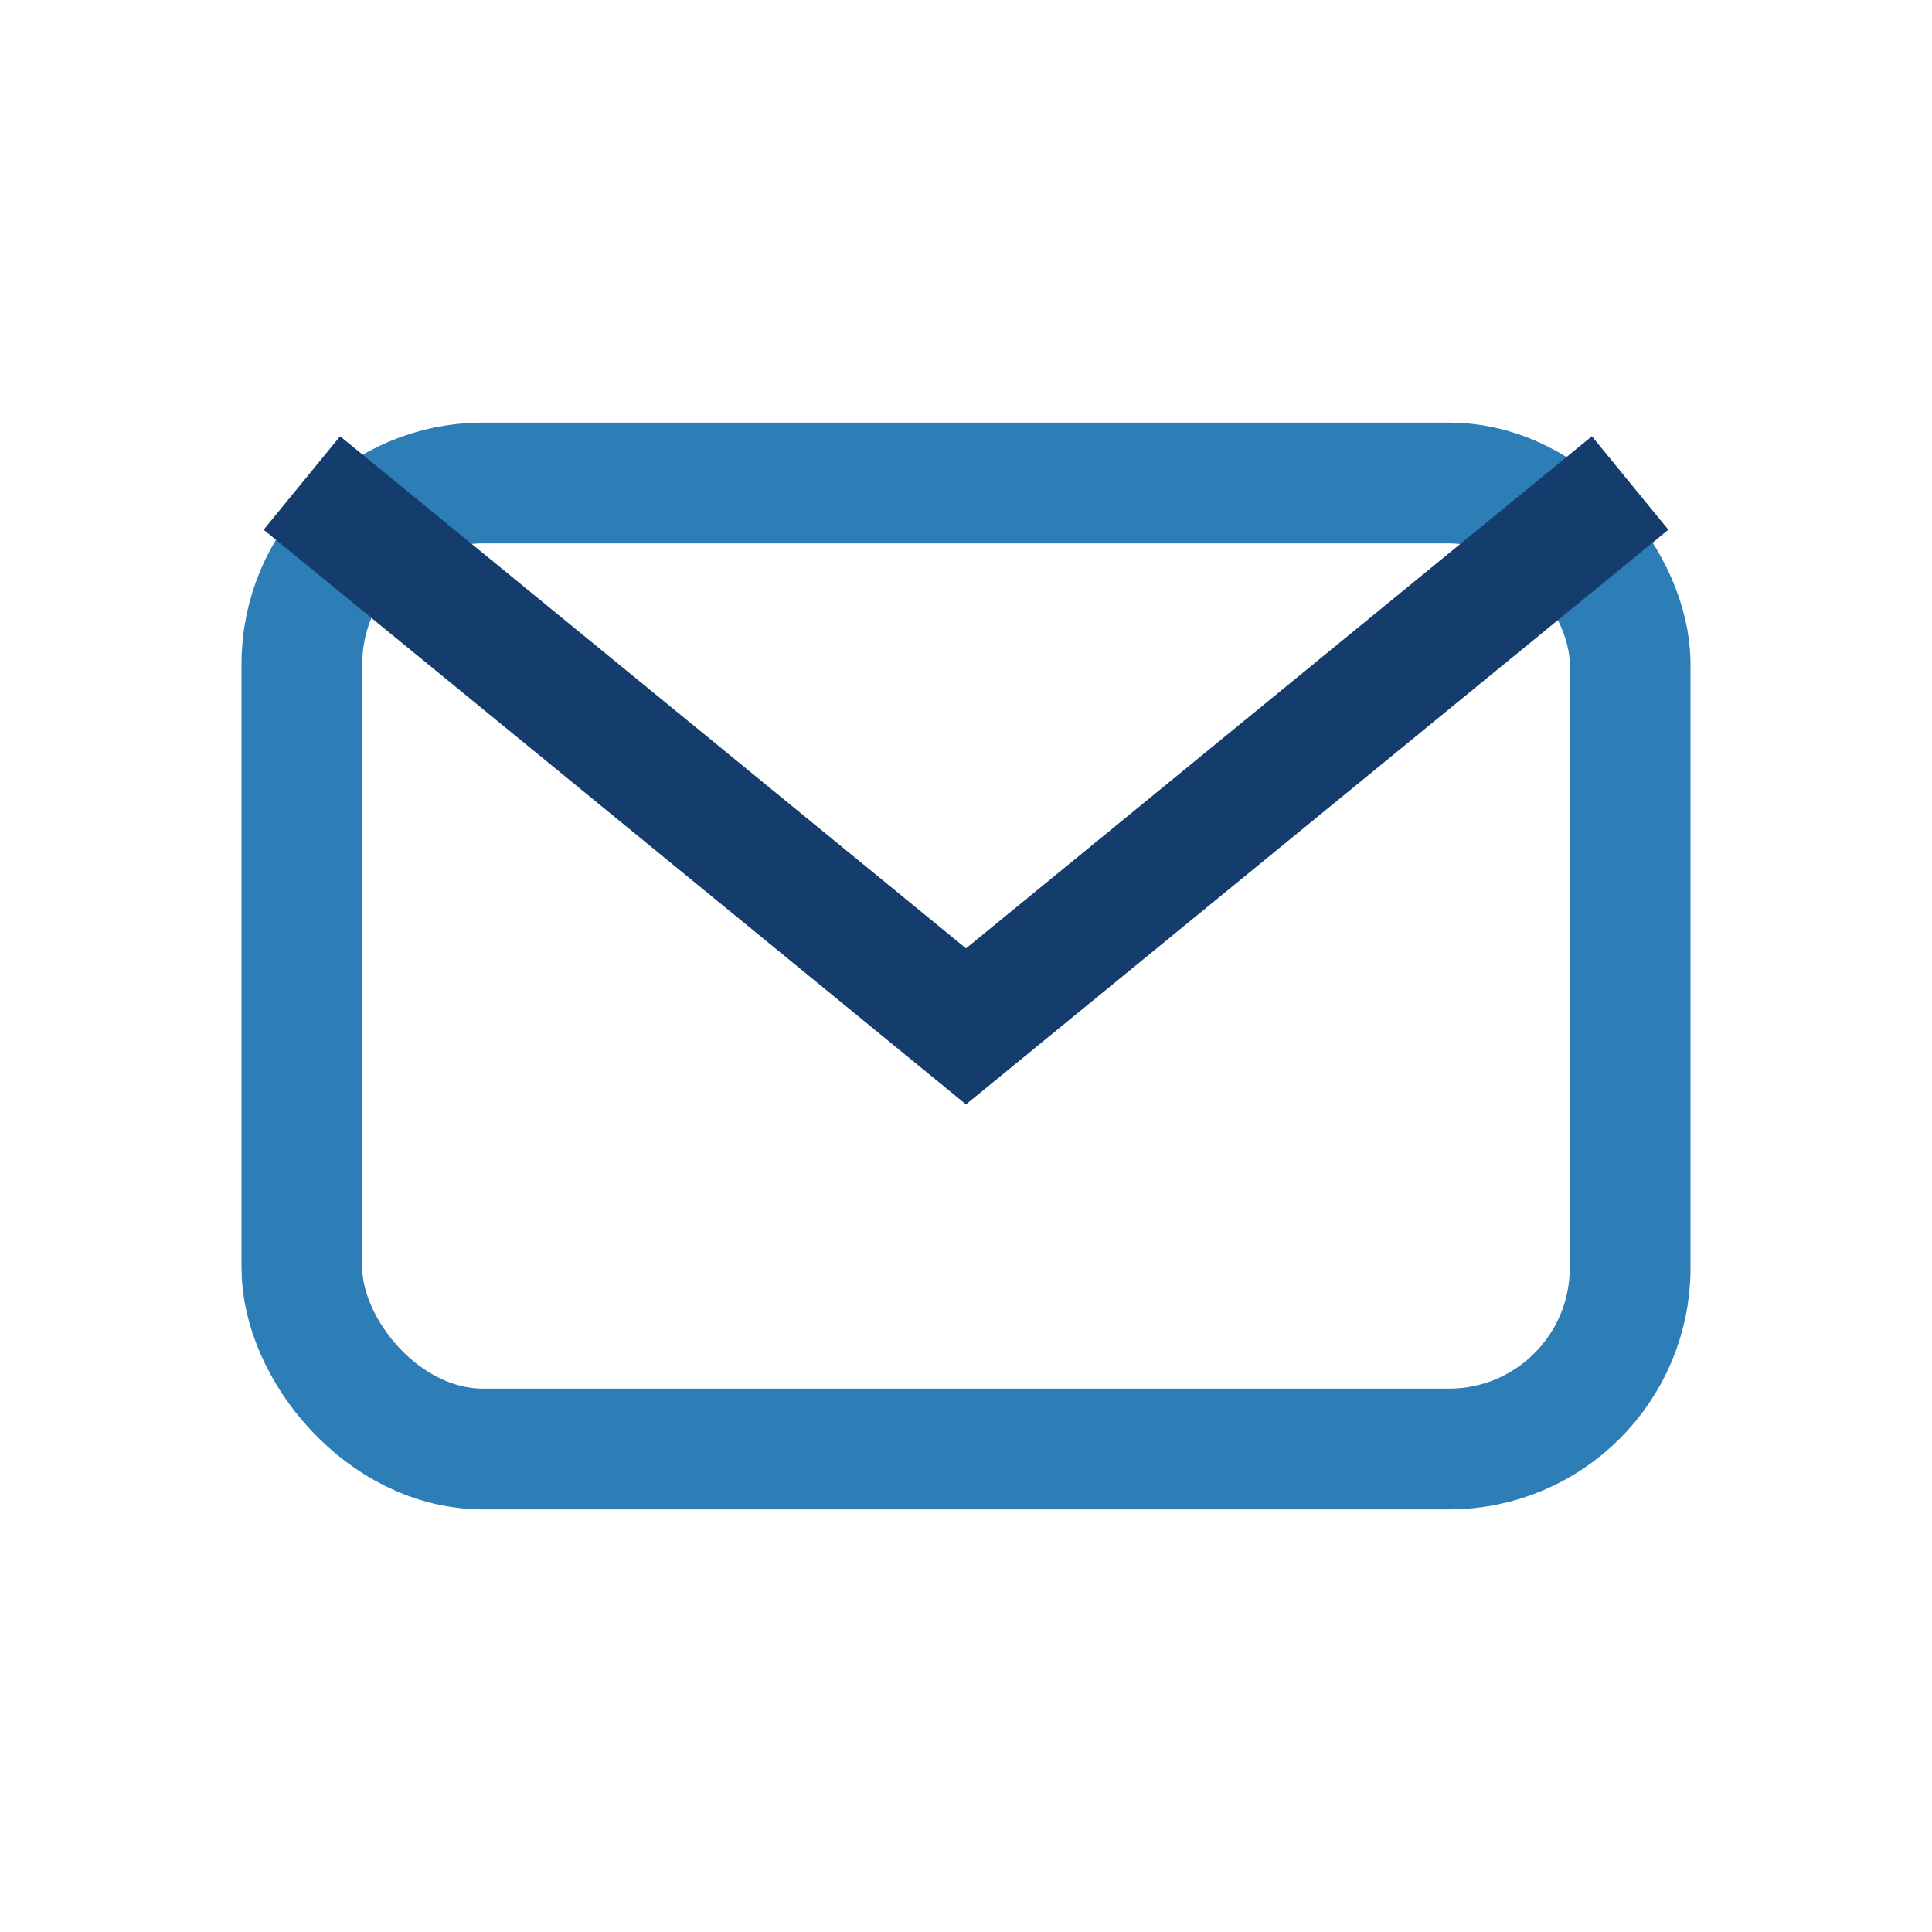 <?xml version="1.0" encoding="UTF-8"?>
<svg xmlns="http://www.w3.org/2000/svg" width="32" height="32" viewBox="0 0 32 32"><rect x="5" y="8" width="22" height="16" rx="3" fill="none" stroke="#2D7DB6" stroke-width="2"/><path d="M5 8l11 9 11-9" fill="none" stroke="#143C6D" stroke-width="2"/></svg>
